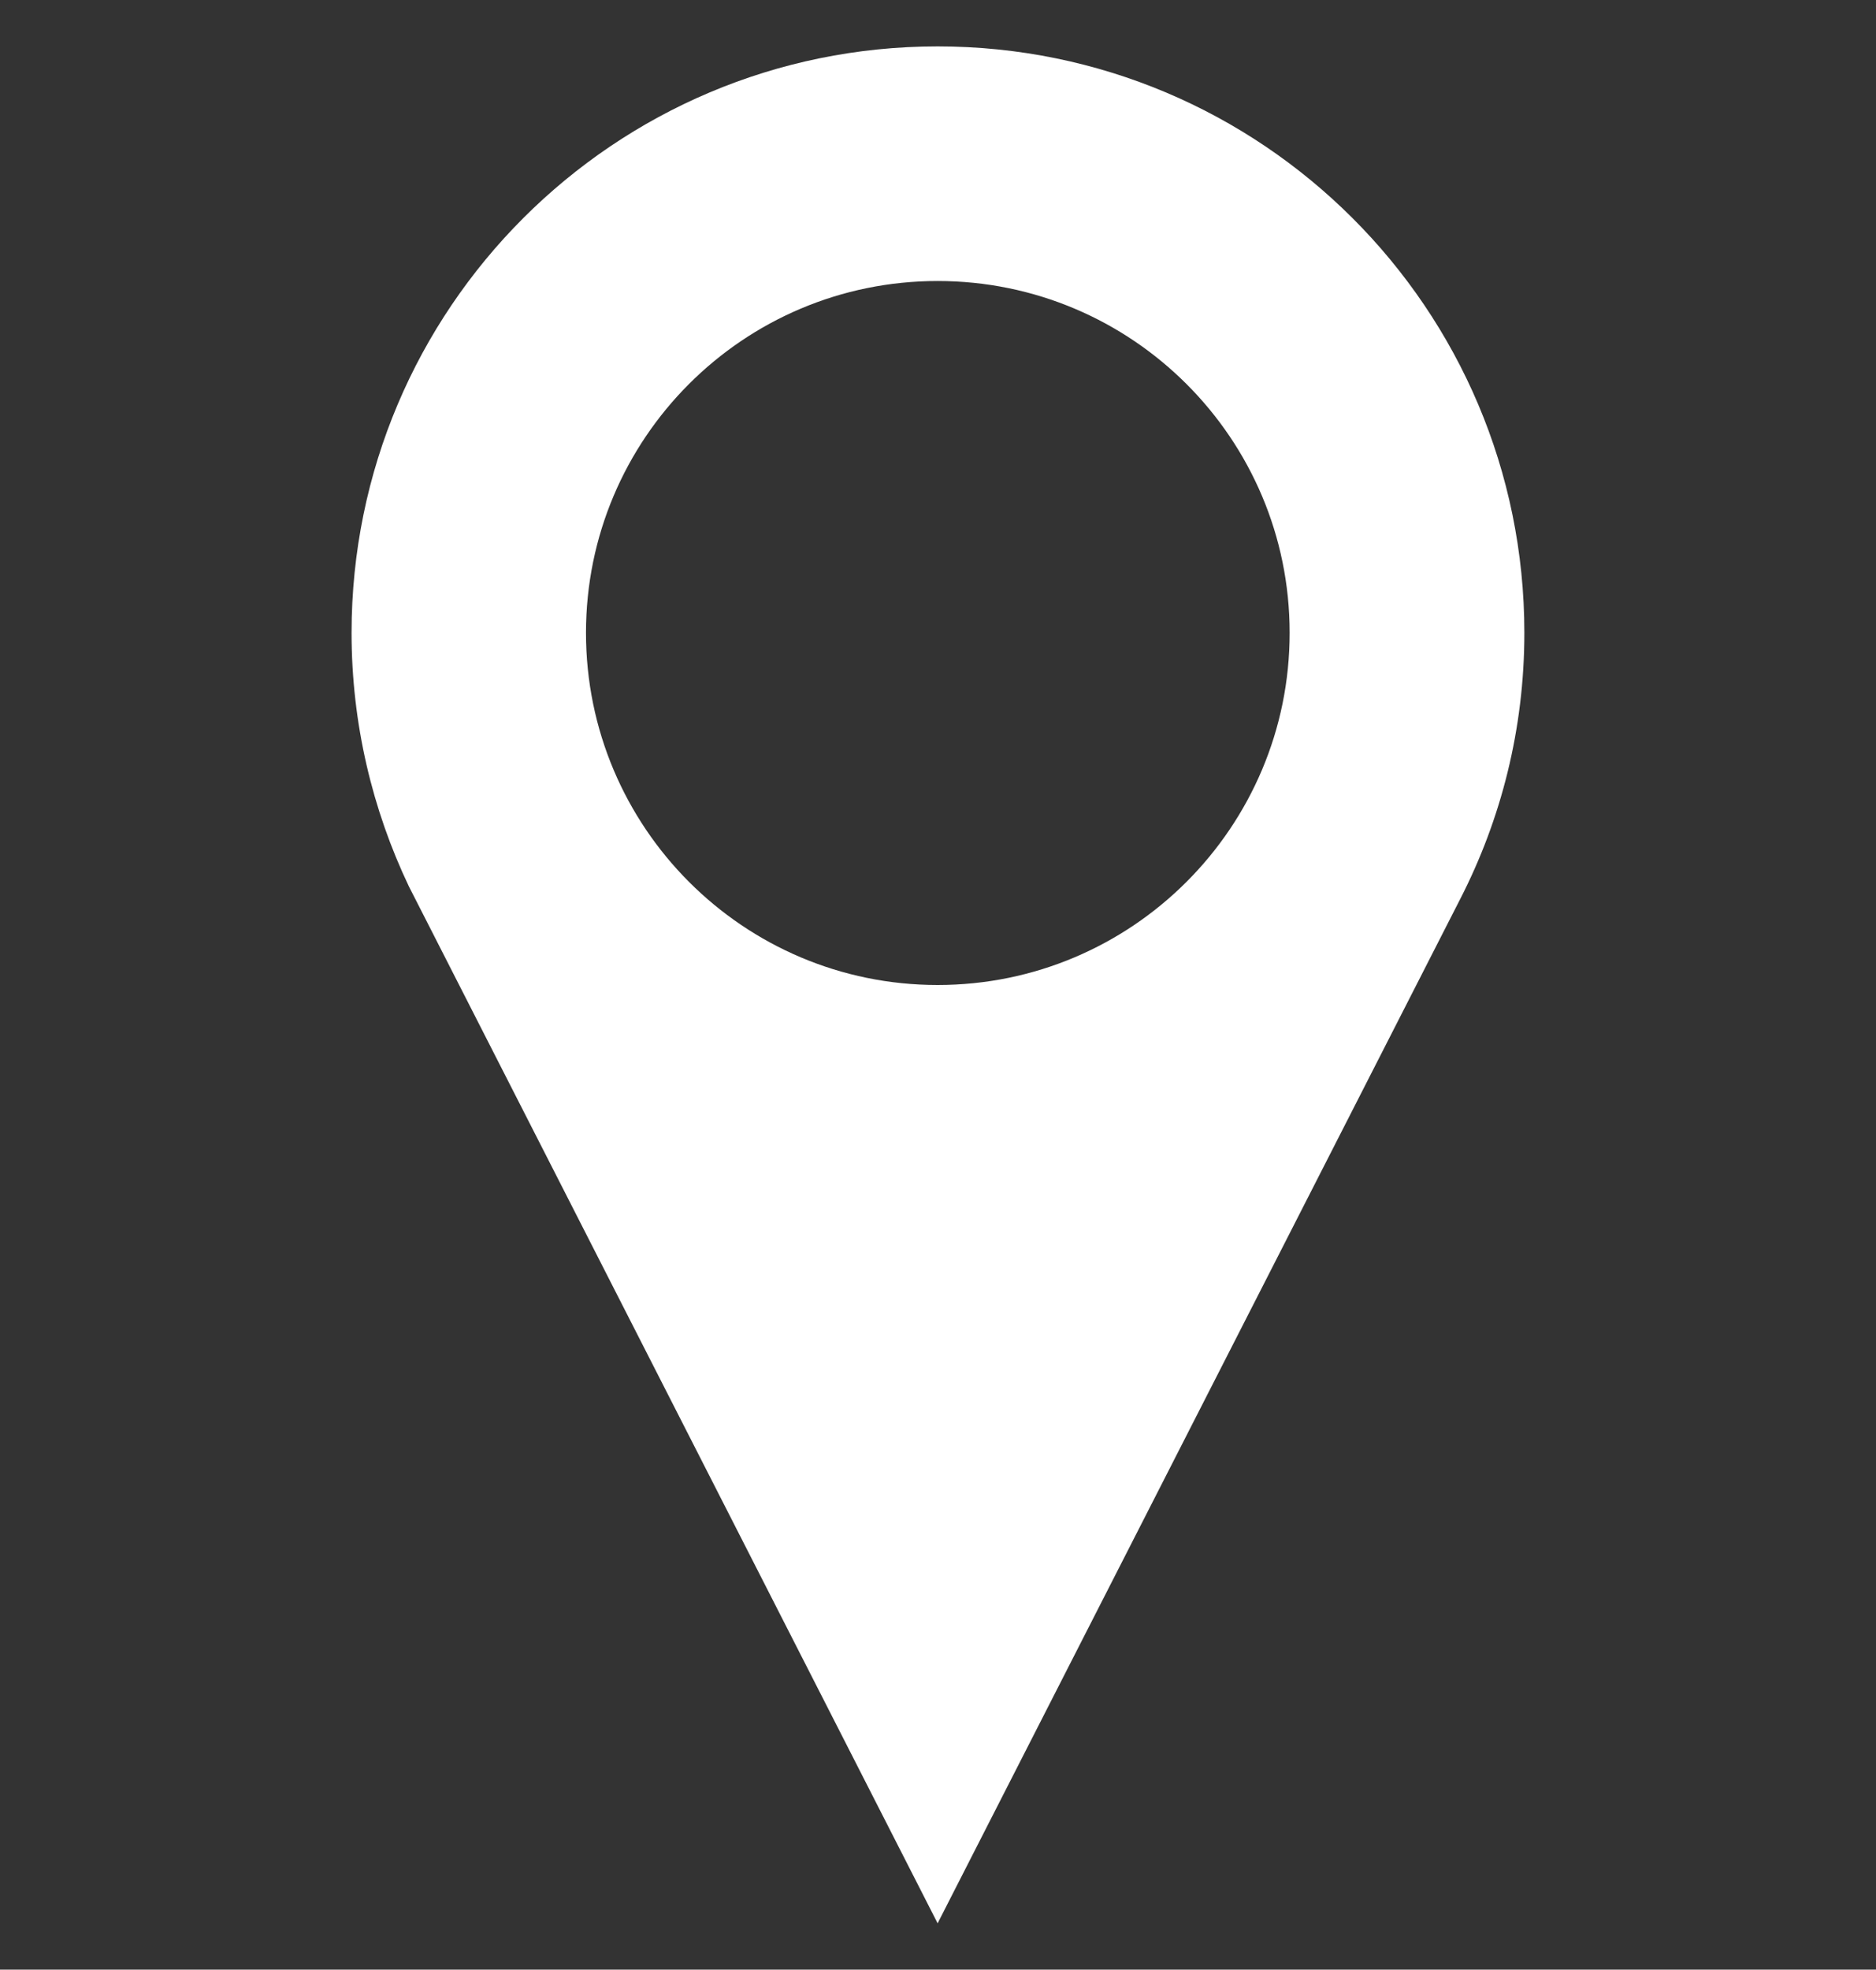<?xml version="1.0" encoding="utf-8"?>
<!-- Generator: Adobe Illustrator 16.0.0, SVG Export Plug-In . SVG Version: 6.00 Build 0)  -->
<!DOCTYPE svg PUBLIC "-//W3C//DTD SVG 1.1//EN" "http://www.w3.org/Graphics/SVG/1.1/DTD/svg11.dtd">
<svg version="1.1" id="Layer_1" xmlns="http://www.w3.org/2000/svg" xmlns:xlink="http://www.w3.org/1999/xlink" x="0px" y="0px"
	 width="25px" height="26.235px" viewBox="0 0 25 26.235" enable-background="new 0 0 25 26.235" xml:space="preserve">
<rect x="0" y="0" width="25" height="26.235" fill="#333333" stroke="none"/>
<path fill="#FFFFFF" d="M12.495,0.618c-4.31,0-7.81,3.494-7.81,7.811c0,1.21,0.278,2.358,0.764,3.378
	c0.03,0.058,7.046,13.811,7.046,13.811l6.964-13.643c0.544-1.06,0.855-2.263,0.855-3.546C20.314,4.112,16.812,0.618,12.495,0.618z
	 M12.495,13.12c-2.59,0-4.686-2.102-4.686-4.691c0-2.587,2.096-4.686,4.686-4.686c2.591,0,4.691,2.099,4.691,4.686
	C17.187,11.018,15.086,13.12,12.495,13.12z"/>
</svg>
